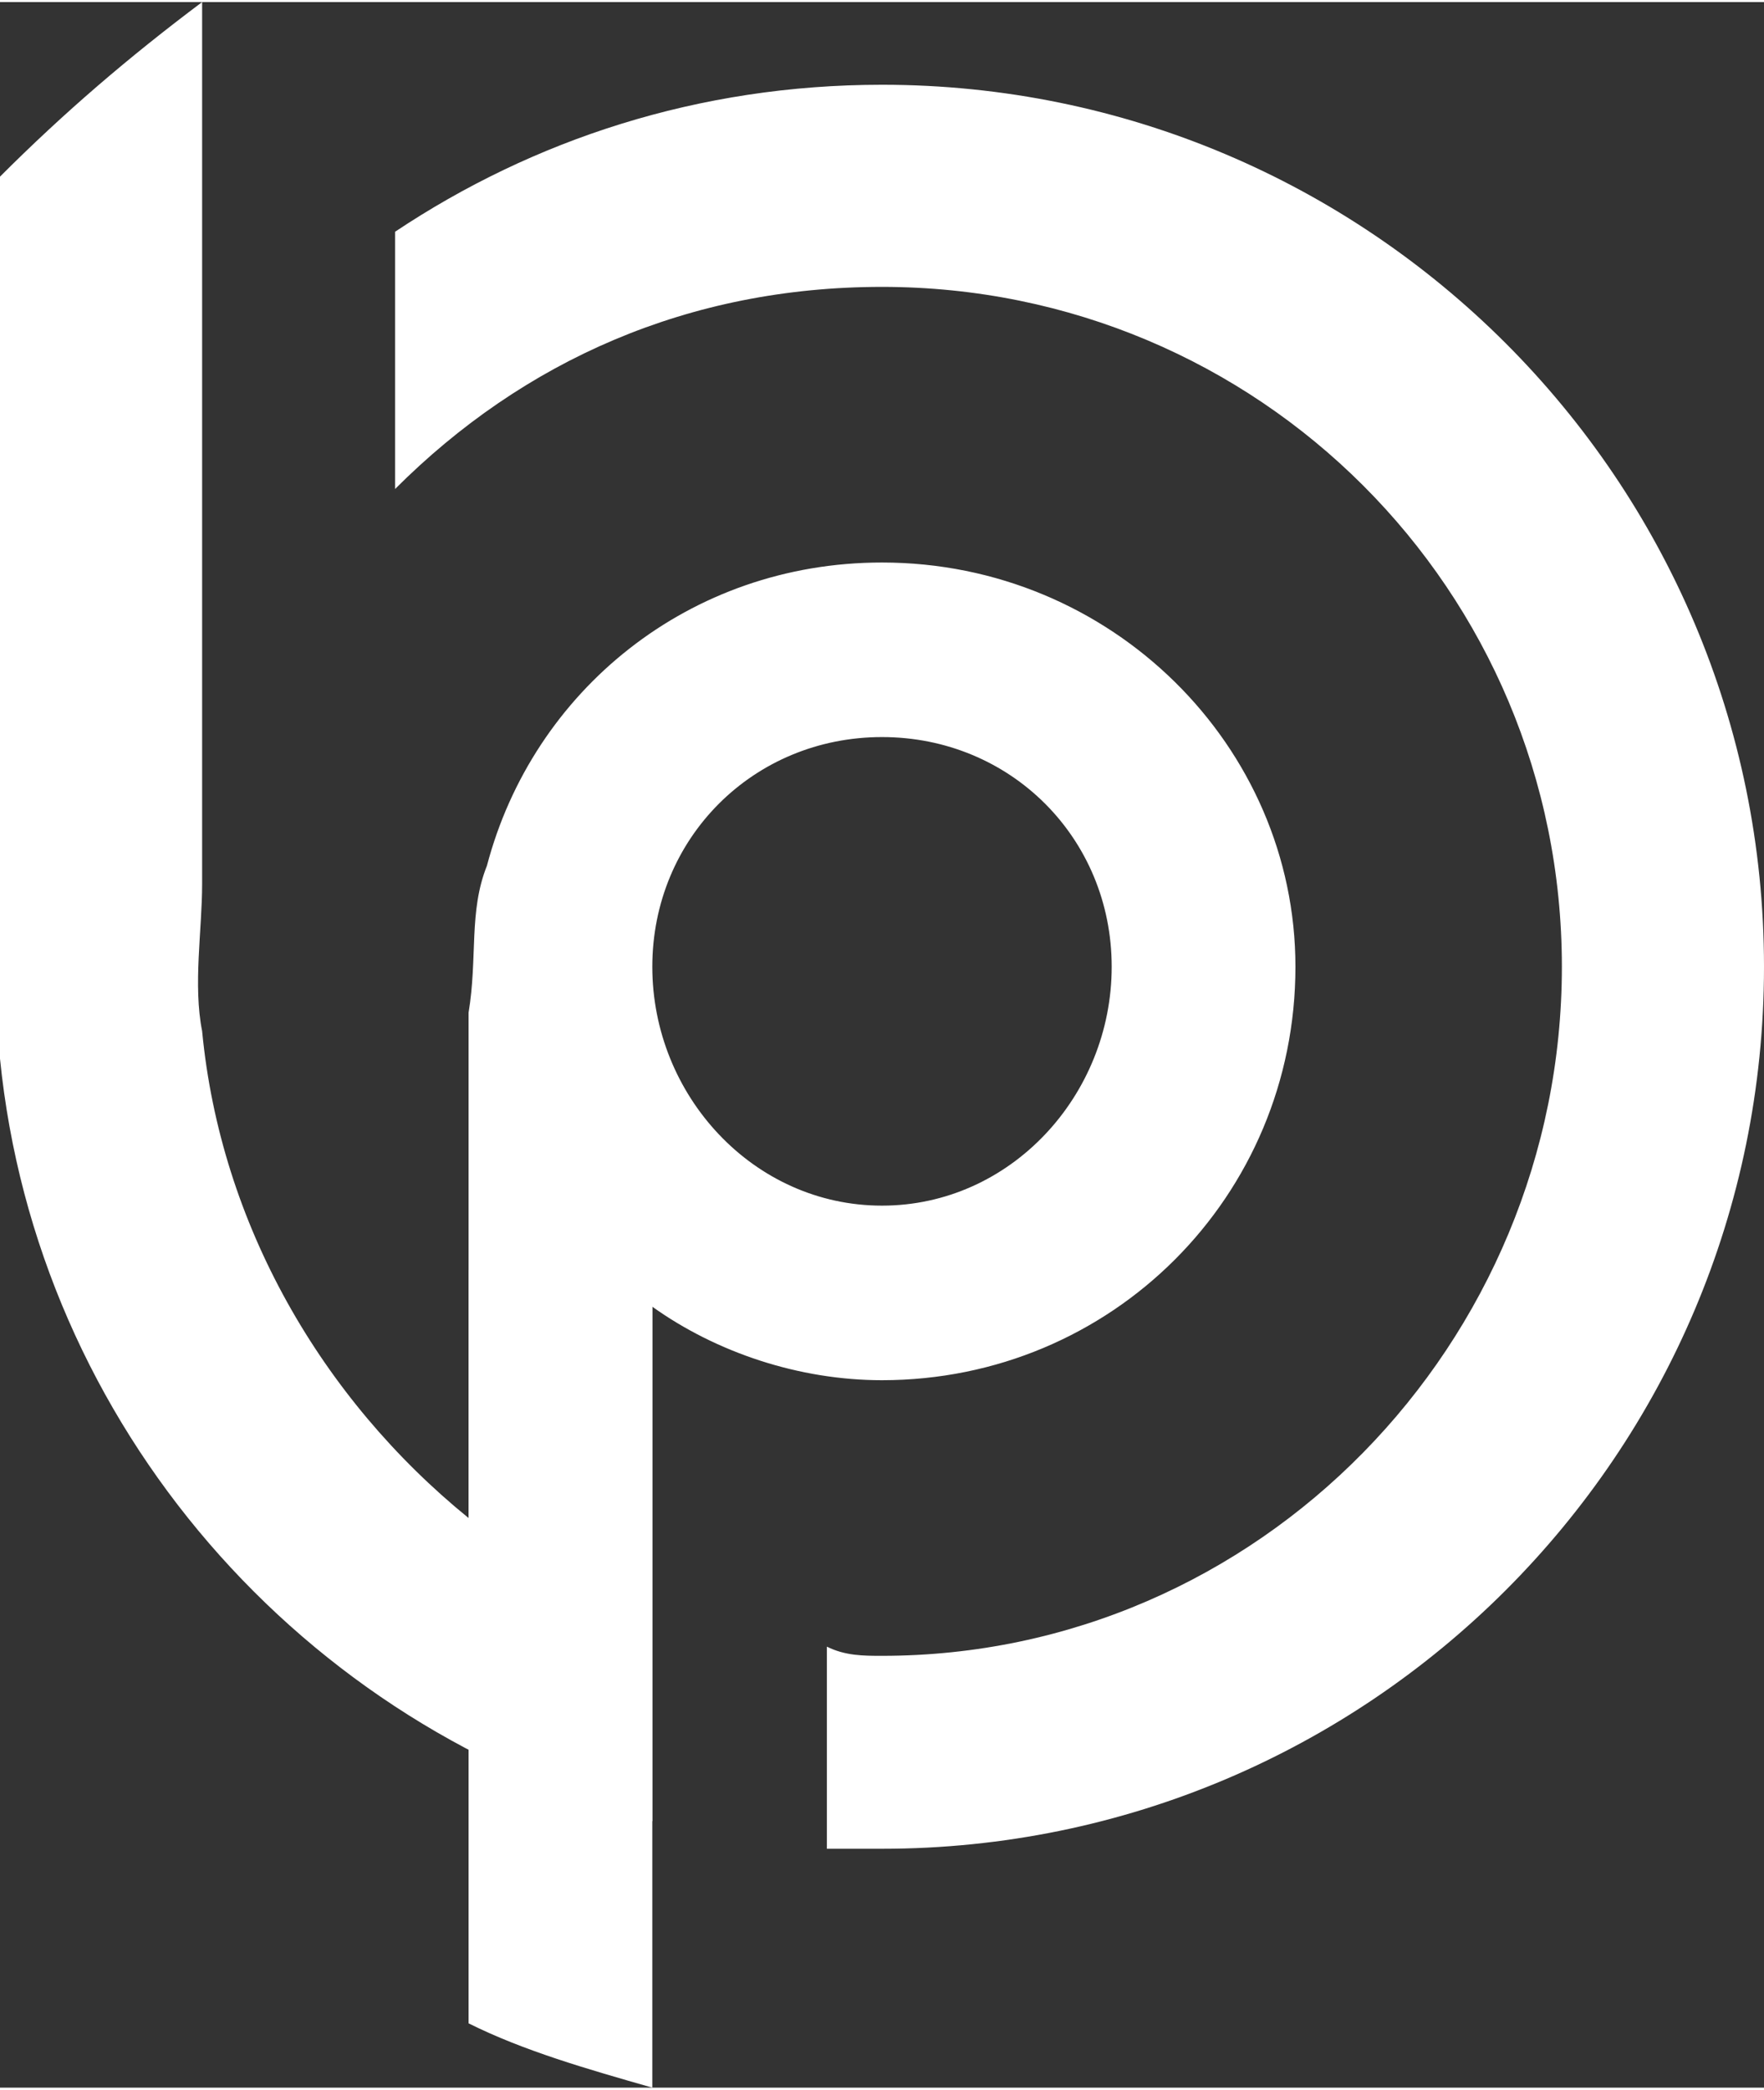 <?xml version="1.0" encoding="UTF-8"?> <svg xmlns="http://www.w3.org/2000/svg" xmlns:xlink="http://www.w3.org/1999/xlink" xml:space="preserve" width="17.169mm" height="20.339mm" version="1.1" style="shape-rendering:geometricPrecision; text-rendering:geometricPrecision; image-rendering:optimizeQuality; fill-rule:evenodd; clip-rule:evenodd" viewBox="0 0 192 227"><rect x="0" y="0" width="192" height="227" fill="#333333" stroke="none"/> <defs> <style type="text/css"> .fil0 {fill:white} </style> </defs> <g id="Слой_x0020_1">  <g id="_2171270736144"> <path class="fil0" d="M96 80c14,0 25,11 25,25 0,14 -11,26 -25,26 -14,0 -25,-12 -25,-26 0,-14 11,-25 25,-25zm-96 -61c7,-7 14,-13 22,-19l0 24 0 21 0 51c0,5 -1,11 0,16 2,21 13,40 29,53l0 -55c1,-6 0,-11 2,-16 5,-19 22,-33 43,-33 25,0 45,20 45,44 0,25 -20,45 -45,45 -9,0 -18,-3 -25,-8 0,16 0,31 0,46l0 10c-38,-10 -67,-43 -71,-83 0,-7 0,-13 0,-20l0 -76zm43 6c15,-10 33,-16 53,-16 53,0 96,43 96,96 0,53 -43,96 -96,96 -2,0 -4,0 -6,0l0 -22c2,1 4,1 6,1 41,0 74,-34 74,-75 0,-41 -33,-74 -74,-74 -21,0 -39,8 -53,22l0 -28z"></path> <path class="fil0" d="M71 138l-20 0 0 82c6,3 13,5 20,7l0 -10 0 -79z"></path> </g> </g> </svg> 